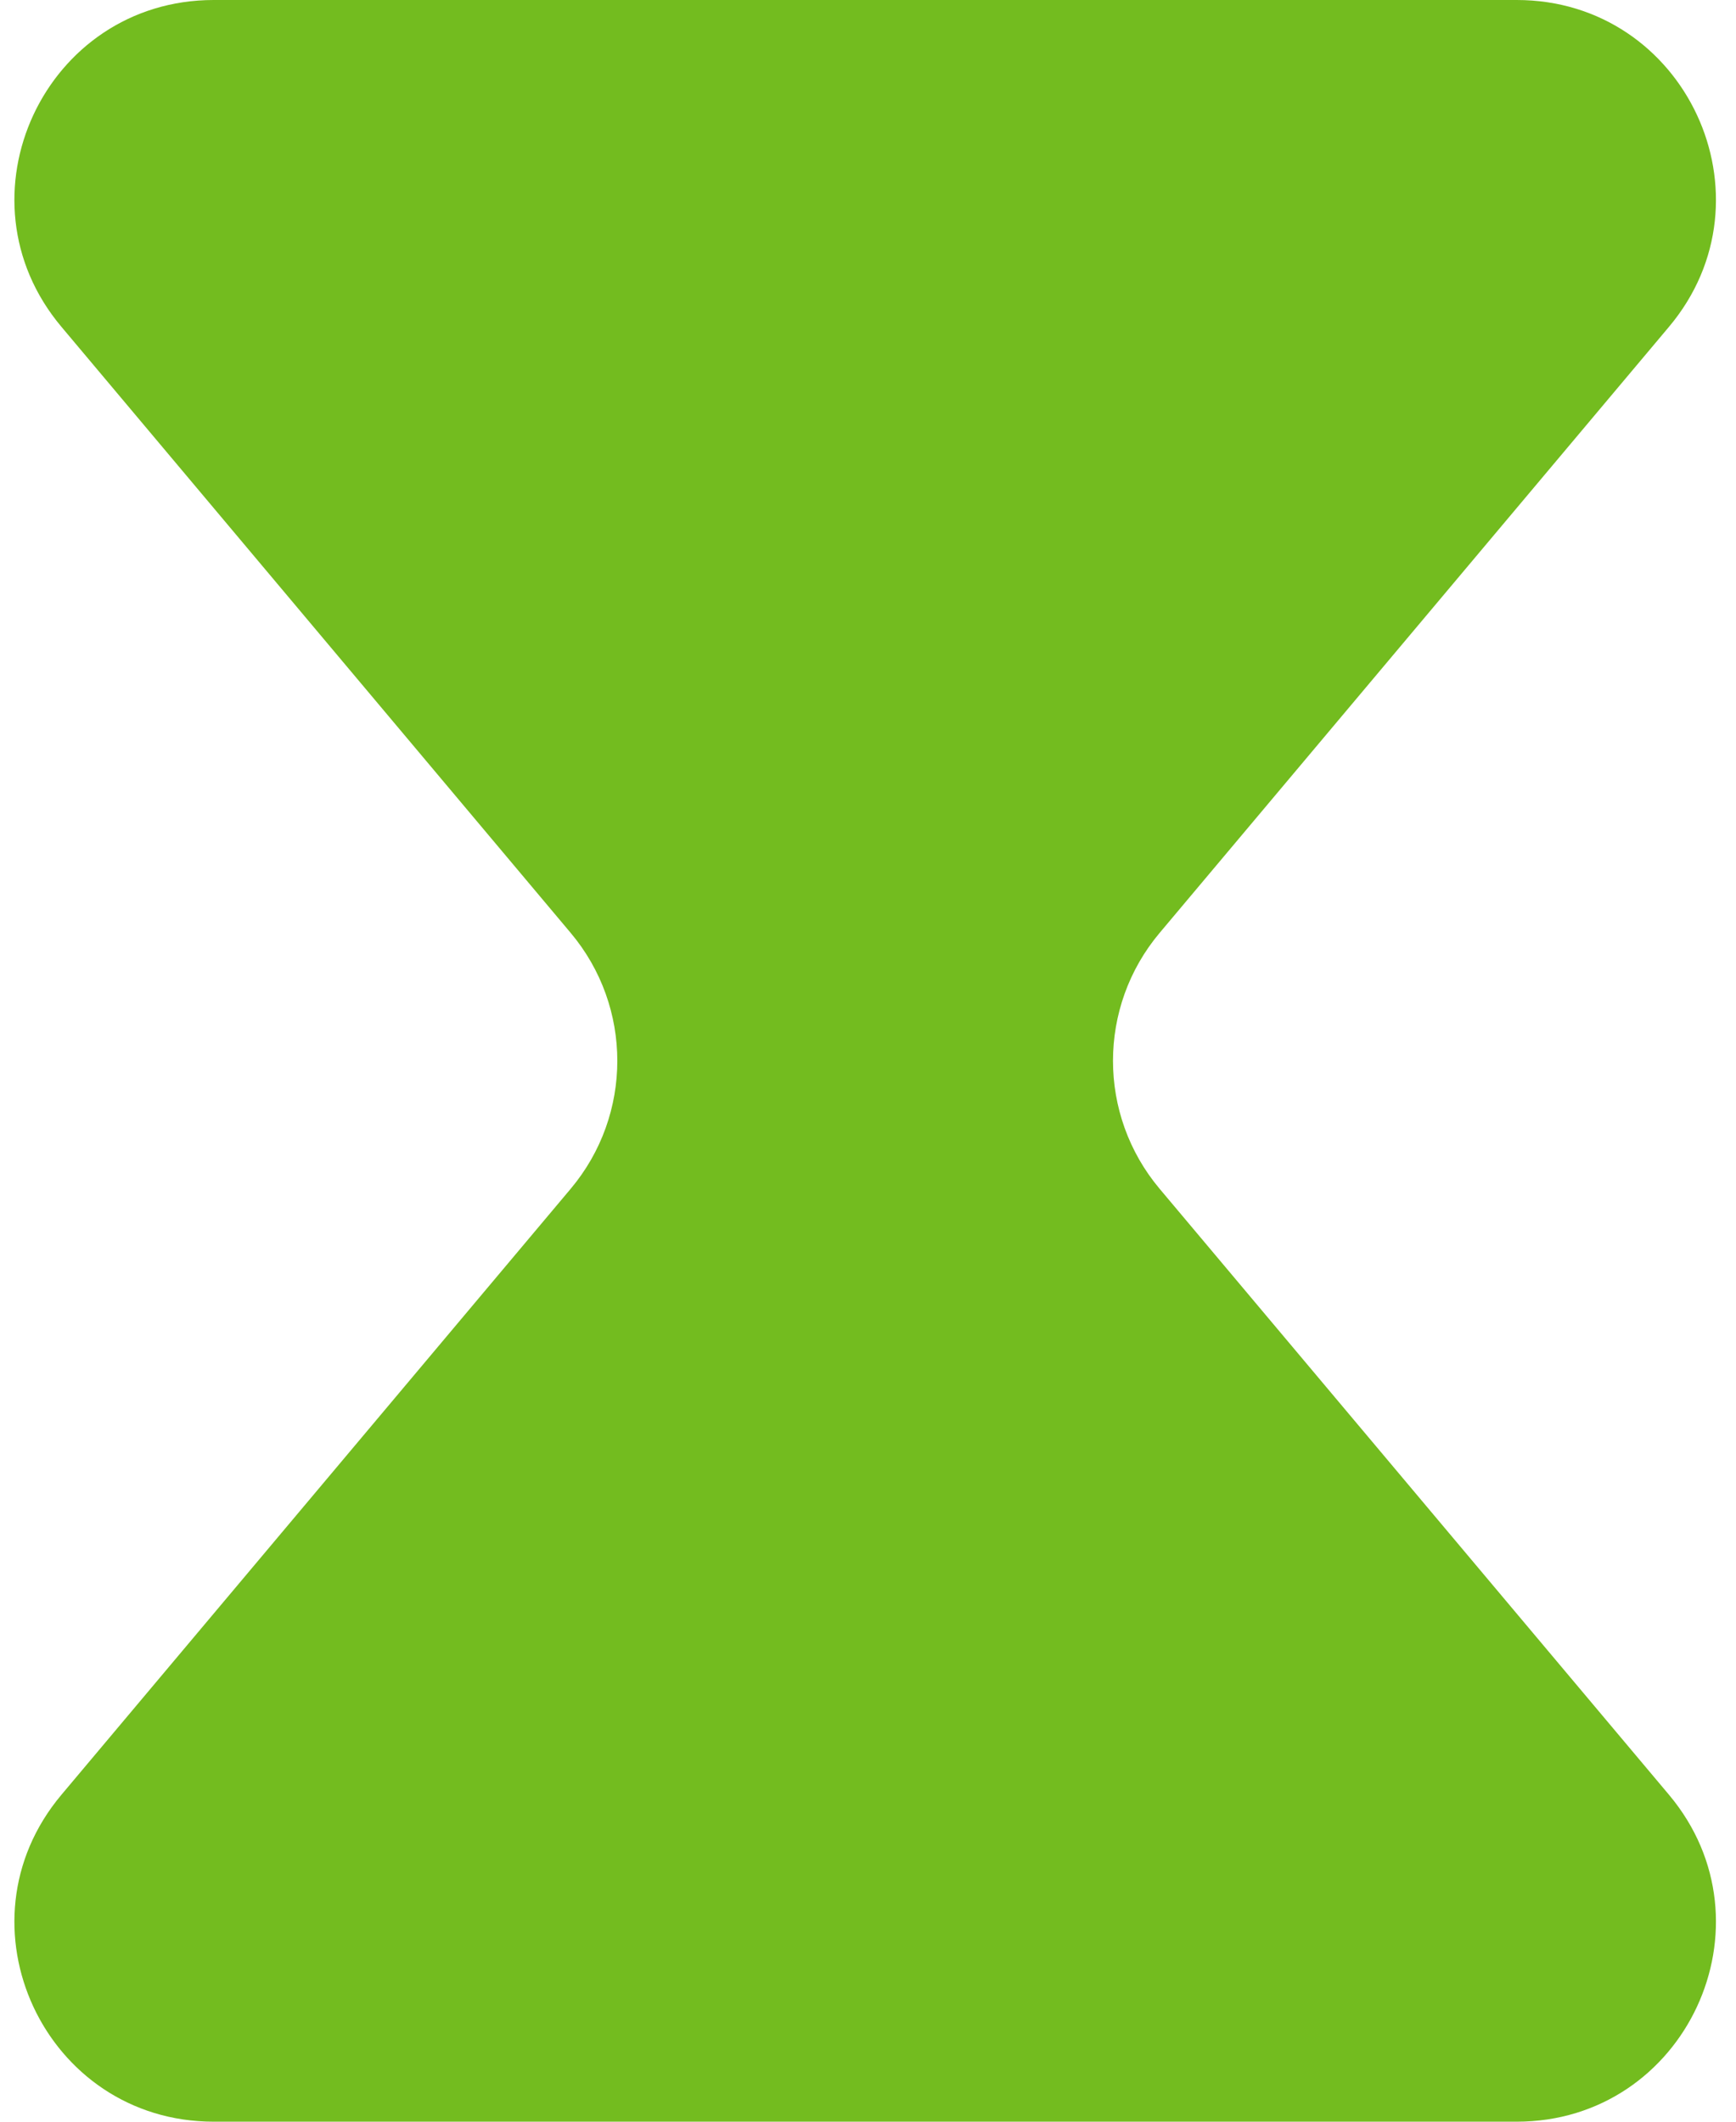 <svg width="18" height="22" viewBox="0 0 18 22" fill="none" xmlns="http://www.w3.org/2000/svg">
<path id="Vector" fill-rule="evenodd" clip-rule="evenodd" d="M12.024 9.673C11.379 10.44 11.379 11.56 12.024 12.327L17.305 18.61C18.432 19.952 17.478 22 15.726 22H2.216C0.463 22 -0.491 19.952 0.637 18.61L5.917 12.327C6.562 11.56 6.562 10.44 5.917 9.673L0.637 3.389C-0.491 2.048 0.463 0 2.216 0H15.726C17.478 0 18.432 2.048 17.305 3.389L12.024 9.673Z" fill="#73BC1F"/>
</svg>
